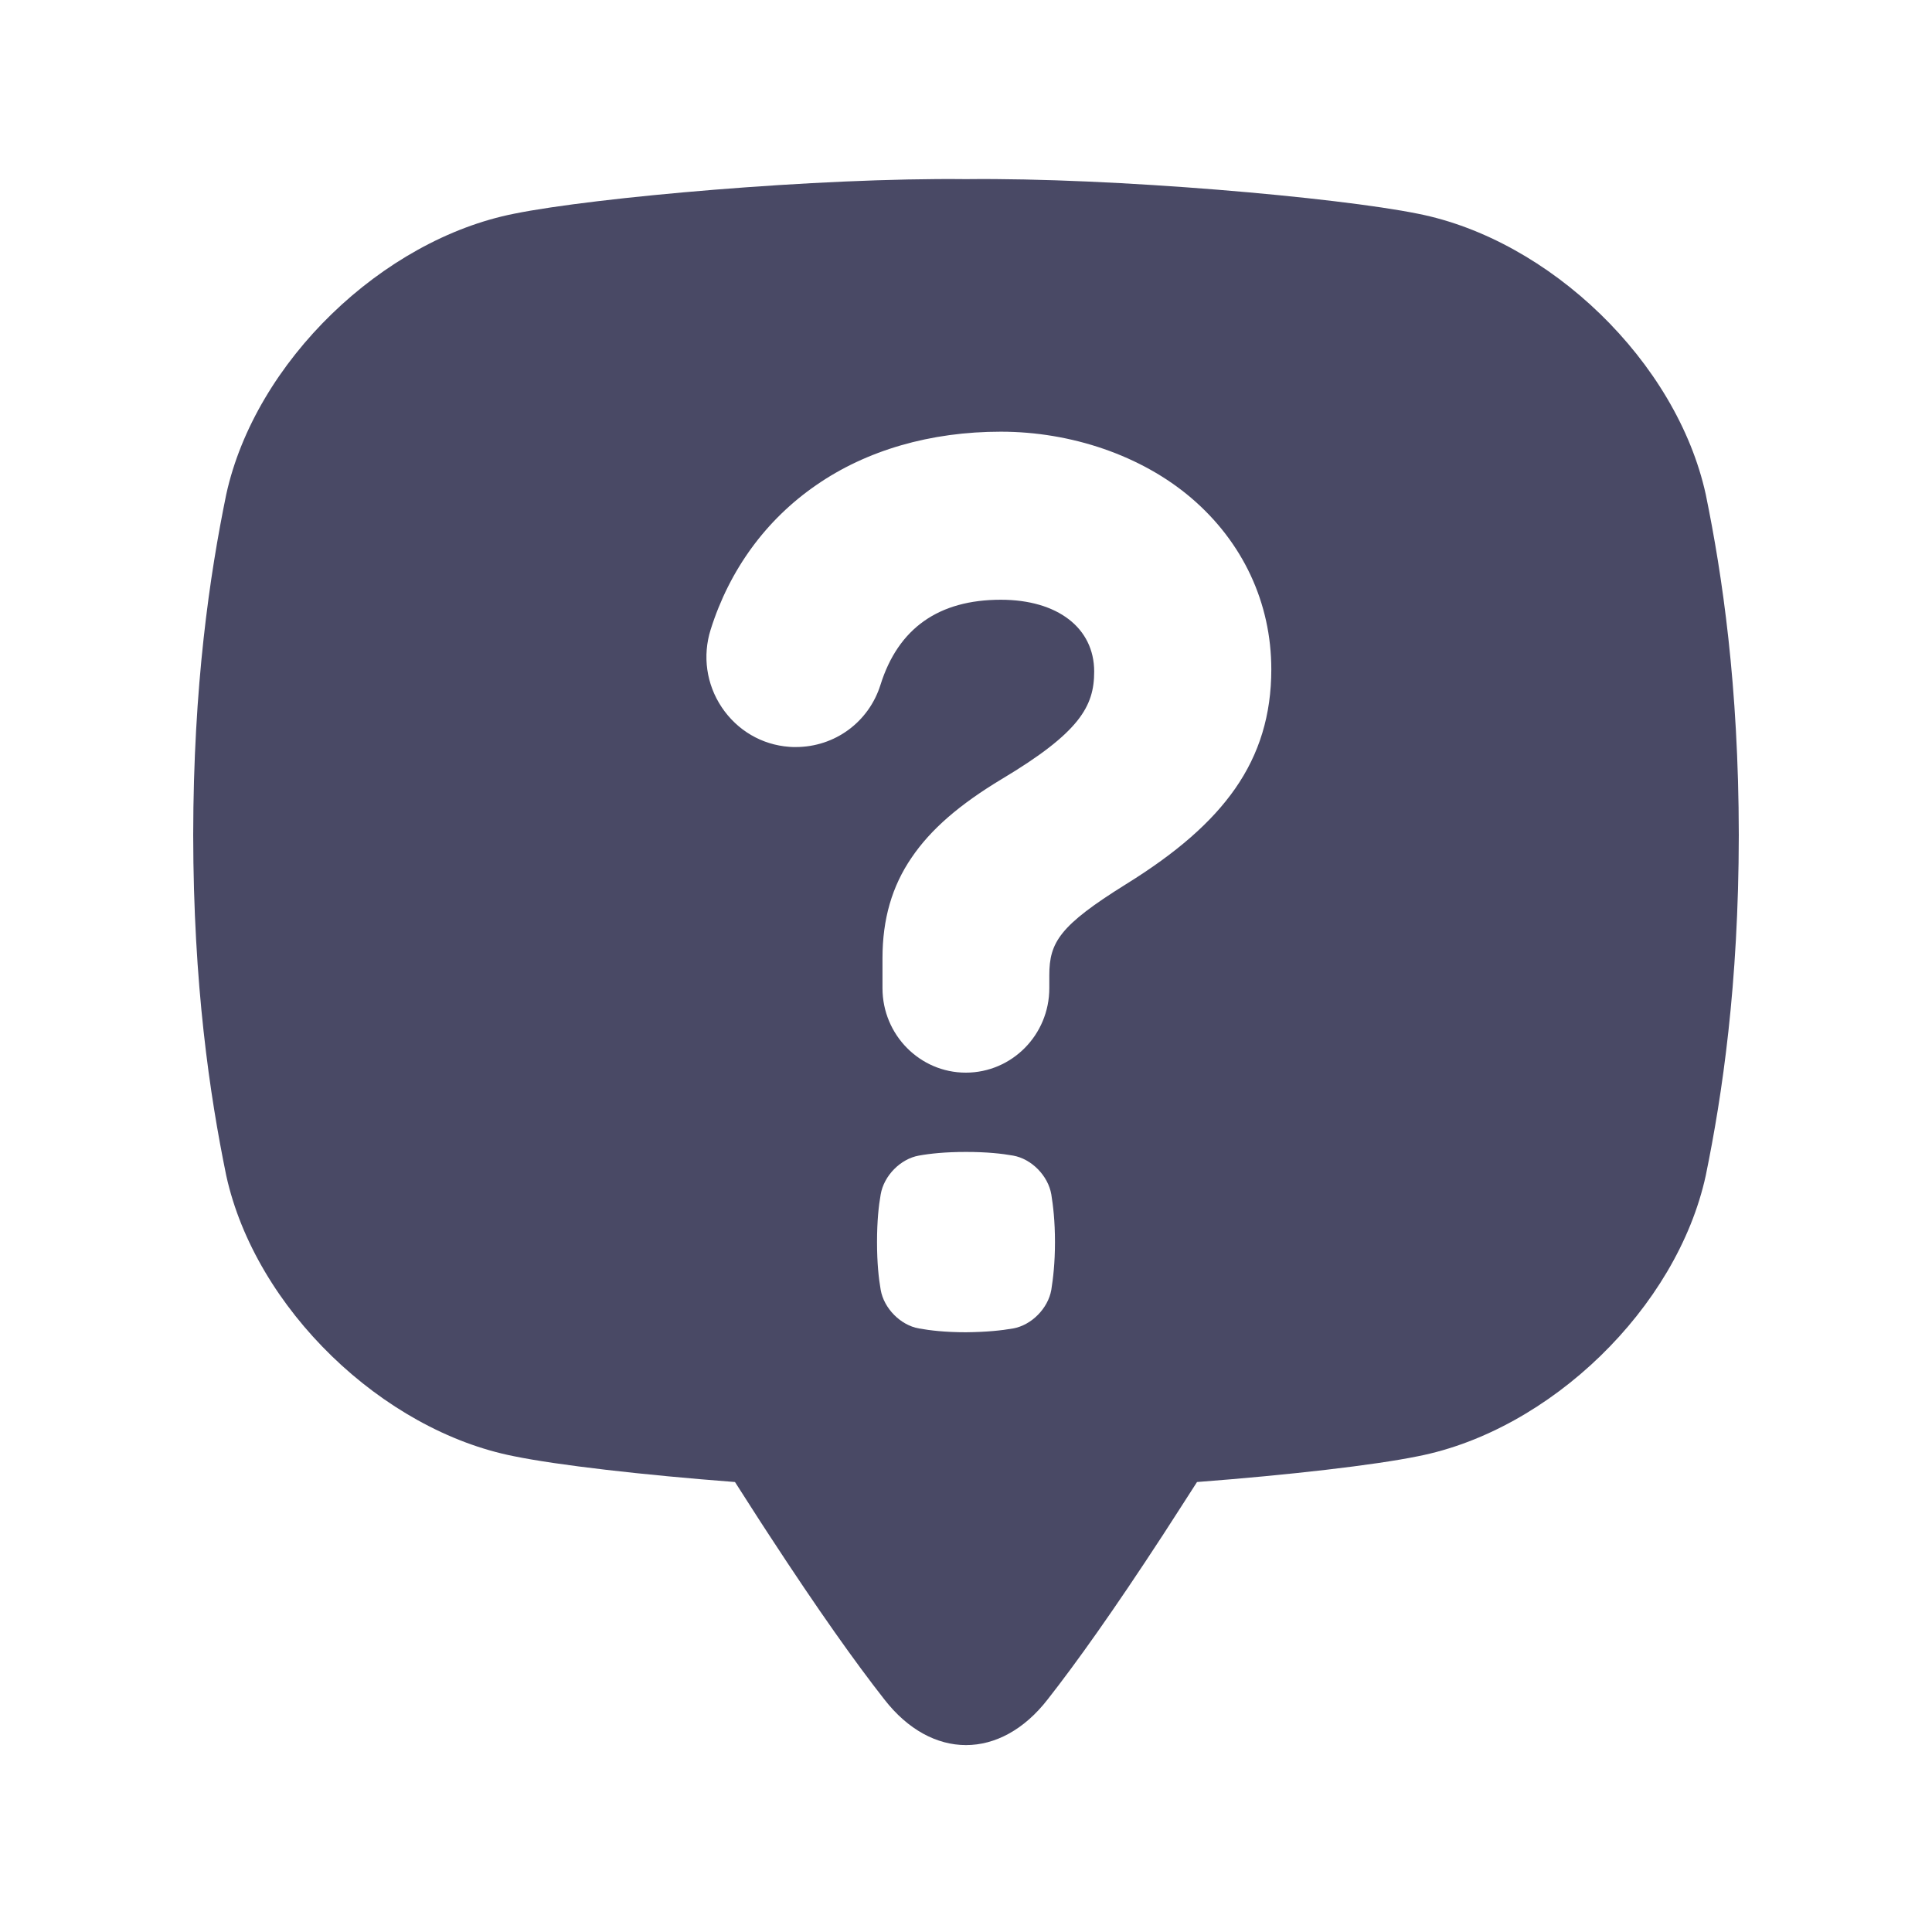 <svg xmlns="http://www.w3.org/2000/svg" xmlns:xlink="http://www.w3.org/1999/xlink" width="50" zoomAndPan="magnify" viewBox="0 0 37.5 37.5" height="50" preserveAspectRatio="xMidYMid meet" version="1.0"><defs><clipPath id="dce23e5999"><path d="M 3.75 3.434 L 33.75 3.434 L 33.75 34 L 3.75 34 Z M 3.75 3.434 " clip-rule="nonzero"/></clipPath></defs><g clip-path="url(#dce23e5999)"><path fill="#494965" d="M 33.109 9.598 C 32.543 7.016 30.074 4.652 27.52 4.148 C 25.965 3.832 21.621 3.445 18.75 3.477 C 15.879 3.445 11.535 3.832 9.98 4.148 C 7.426 4.652 4.957 7.016 4.391 9.598 C 4.07 11.164 3.754 13.297 3.75 16.207 C 3.754 19.117 4.07 21.25 4.391 22.816 C 4.957 25.398 7.426 27.766 9.98 28.266 C 10.82 28.438 12.473 28.629 14.266 28.766 C 14.473 29.086 14.691 29.434 14.93 29.797 C 15.883 31.258 16.609 32.277 17.164 32.984 C 18.082 34.168 19.418 34.168 20.336 32.984 C 20.891 32.277 21.617 31.258 22.57 29.797 C 22.809 29.43 23.027 29.086 23.234 28.766 C 25.027 28.629 26.68 28.438 27.52 28.266 C 30.074 27.766 32.547 25.398 33.109 22.816 C 33.43 21.25 33.746 19.117 33.75 16.207 C 33.746 13.297 33.43 11.164 33.109 9.598 Z M 20.406 25.035 C 20.344 25.395 20.02 25.723 19.664 25.785 C 19.445 25.824 19.152 25.855 18.75 25.859 C 18.348 25.859 18.051 25.824 17.836 25.785 C 17.48 25.723 17.156 25.395 17.094 25.035 C 17.055 24.812 17.023 24.516 17.023 24.109 C 17.023 23.699 17.055 23.402 17.094 23.184 C 17.156 22.82 17.48 22.492 17.836 22.43 C 18.051 22.391 18.348 22.359 18.75 22.359 C 19.152 22.359 19.445 22.391 19.664 22.43 C 20.02 22.492 20.344 22.82 20.406 23.184 C 20.441 23.402 20.477 23.699 20.477 24.109 C 20.477 24.516 20.441 24.812 20.406 25.035 Z M 23.973 15.309 C 23.52 15.957 22.844 16.551 21.84 17.172 C 20.57 17.965 20.367 18.289 20.367 18.93 L 20.367 19.18 C 20.367 20.086 19.641 20.82 18.746 20.82 C 17.855 20.82 17.129 20.086 17.129 19.18 L 17.129 18.598 C 17.129 17.844 17.312 17.203 17.695 16.645 C 18.066 16.098 18.621 15.617 19.445 15.121 C 20.961 14.215 21.238 13.707 21.238 13.035 C 21.238 12.188 20.527 11.641 19.426 11.641 C 18.219 11.641 17.434 12.195 17.09 13.293 C 16.863 14.016 16.203 14.5 15.445 14.5 C 15.402 14.5 15.363 14.5 15.32 14.496 C 14.785 14.457 14.309 14.176 14.008 13.727 C 13.711 13.281 13.633 12.734 13.793 12.223 C 14.16 11.055 14.871 10.086 15.84 9.418 C 16.82 8.738 18.062 8.379 19.426 8.379 C 20.789 8.379 22.156 8.84 23.125 9.668 C 24.125 10.523 24.676 11.703 24.676 12.992 C 24.676 13.875 24.445 14.633 23.973 15.309 Z M 23.973 15.309 " fill-opacity="1" fill-rule="nonzero"/></g></svg>